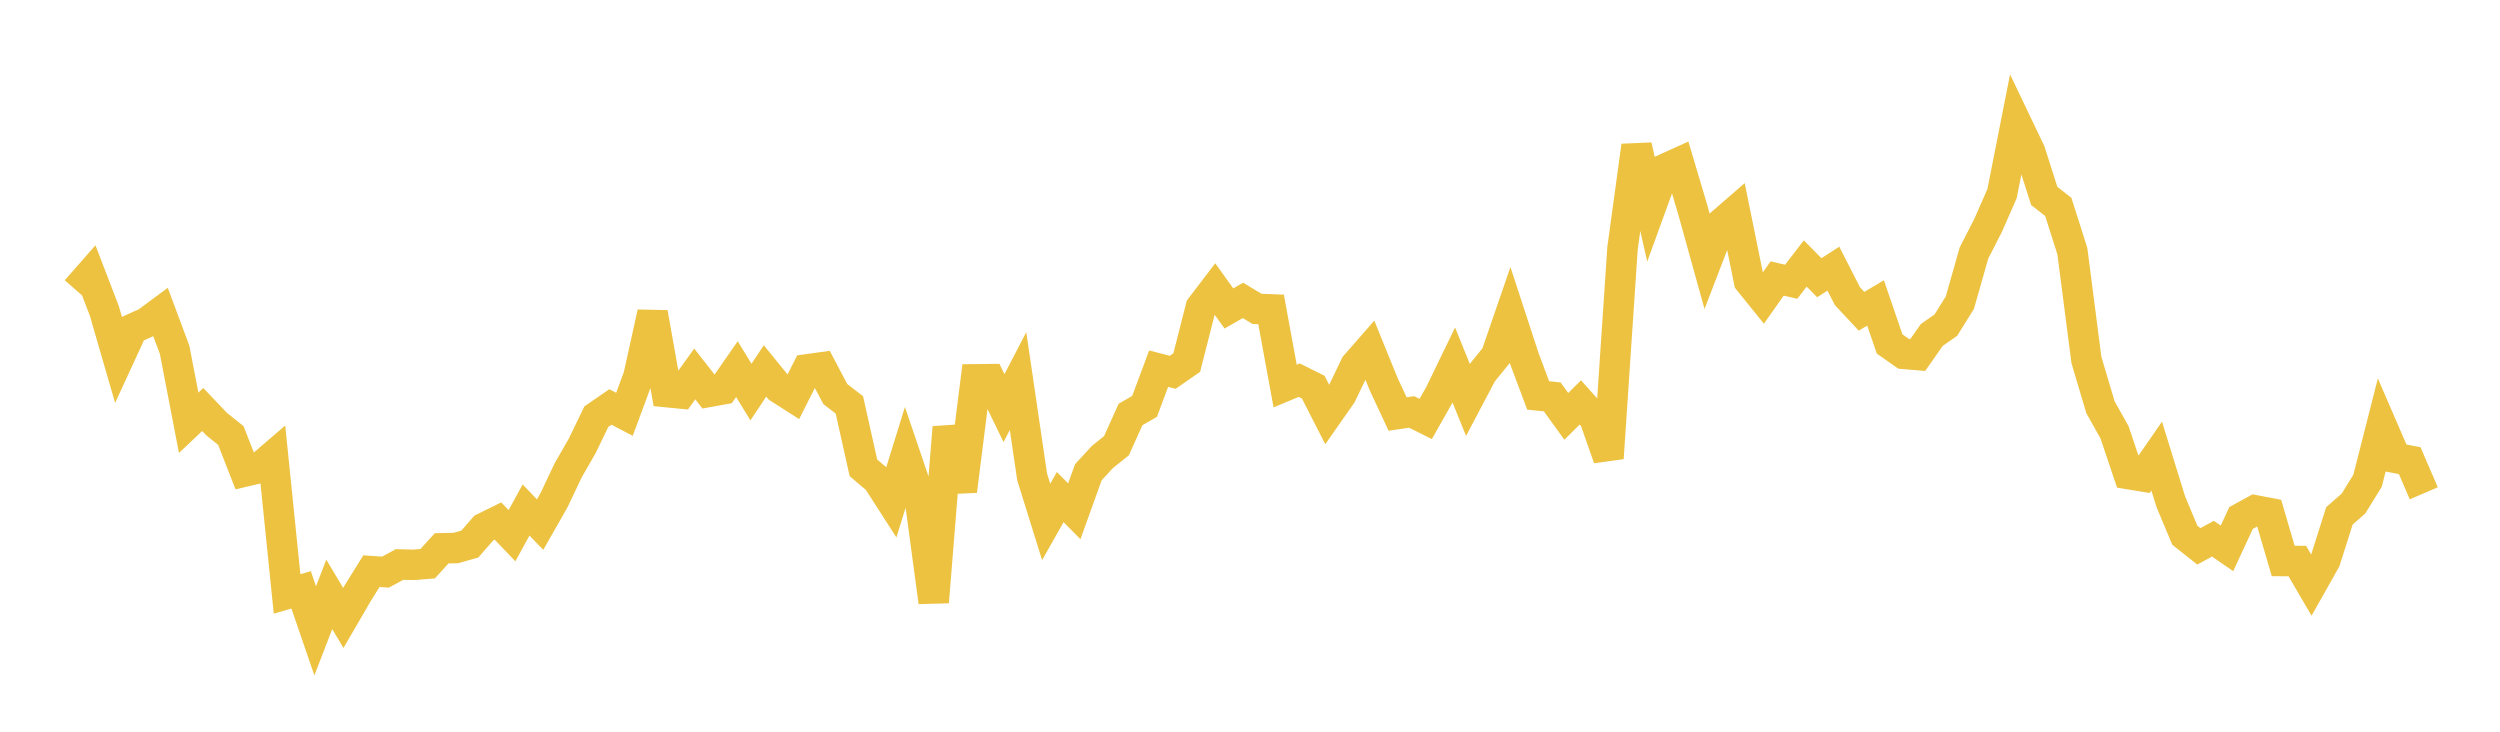 <svg width="164" height="48" xmlns="http://www.w3.org/2000/svg" xmlns:xlink="http://www.w3.org/1999/xlink"><path fill="none" stroke="rgb(237,194,64)" stroke-width="2" d="M5,19.044L5.922,17.993L6.844,20.397L7.766,23.577L8.689,21.573L9.611,21.158L10.533,20.475L11.455,22.948L12.377,27.736L13.299,26.863L14.222,27.832L15.144,28.57L16.066,30.93L16.988,30.715L17.91,29.922L18.832,38.961L19.754,38.695L20.677,41.384L21.599,38.991L22.521,40.536L23.443,38.951L24.365,37.468L25.287,37.532L26.21,37.03L27.132,37.053L28.054,36.979L28.976,35.968L29.898,35.951L30.82,35.691L31.743,34.633L32.665,34.178L33.587,35.143L34.509,33.456L35.431,34.414L36.353,32.794L37.275,30.849L38.198,29.242L39.12,27.332L40.042,26.698L40.964,27.179L41.886,24.69L42.808,20.516L43.731,25.722L44.653,25.813L45.575,24.531L46.497,25.708L47.419,25.541L48.341,24.214L49.263,25.719L50.186,24.332L51.108,25.466L52.03,26.055L52.952,24.23L53.874,24.101L54.796,25.849L55.719,26.561L56.641,30.691L57.563,31.472L58.485,32.908L59.407,29.935L60.329,32.648L61.251,39.497L62.174,28.034L63.096,32.209L64.018,24.884L64.94,24.874L65.862,26.773L66.784,24.998L67.707,31.282L68.629,34.24L69.551,32.608L70.473,33.541L71.395,30.98L72.317,29.978L73.24,29.239L74.162,27.19L75.084,26.66L76.006,24.184L76.928,24.423L77.85,23.785L78.772,20.162L79.695,18.952L80.617,20.235L81.539,19.706L82.461,20.263L83.383,20.297L84.305,25.324L85.228,24.939L86.15,25.398L87.072,27.205L87.994,25.888L88.916,23.965L89.838,22.912L90.76,25.181L91.683,27.16L92.605,27.024L93.527,27.485L94.449,25.852L95.371,23.947L96.293,26.227L97.216,24.476L98.138,23.337L99.06,20.66L99.982,23.479L100.904,25.941L101.826,26.036L102.749,27.314L103.671,26.4L104.593,27.432L105.515,30.055L106.437,16.292L107.359,9.563L108.281,13.622L109.204,11.085L110.126,10.668L111.048,13.77L111.97,17.087L112.892,14.689L113.814,13.89L114.737,18.436L115.659,19.578L116.581,18.271L117.503,18.482L118.425,17.285L119.347,18.219L120.269,17.623L121.192,19.431L122.114,20.42L123.036,19.872L123.958,22.563L124.88,23.212L125.802,23.29L126.725,21.974L127.647,21.33L128.569,19.852L129.491,16.599L130.413,14.8L131.335,12.7L132.257,8.028L133.18,9.958L134.102,12.853L135.024,13.575L135.946,16.474L136.868,23.611L137.79,26.713L138.713,28.358L139.635,31.101L140.557,31.252L141.479,29.921L142.401,32.902L143.323,35.109L144.246,35.84L145.168,35.337L146.09,35.973L147.012,33.981L147.934,33.477L148.856,33.653L149.778,36.801L150.701,36.802L151.623,38.381L152.545,36.743L153.467,33.839L154.389,33.032L155.311,31.538L156.234,27.912L157.156,30.042L158.078,30.22L159,32.36"></path></svg>
